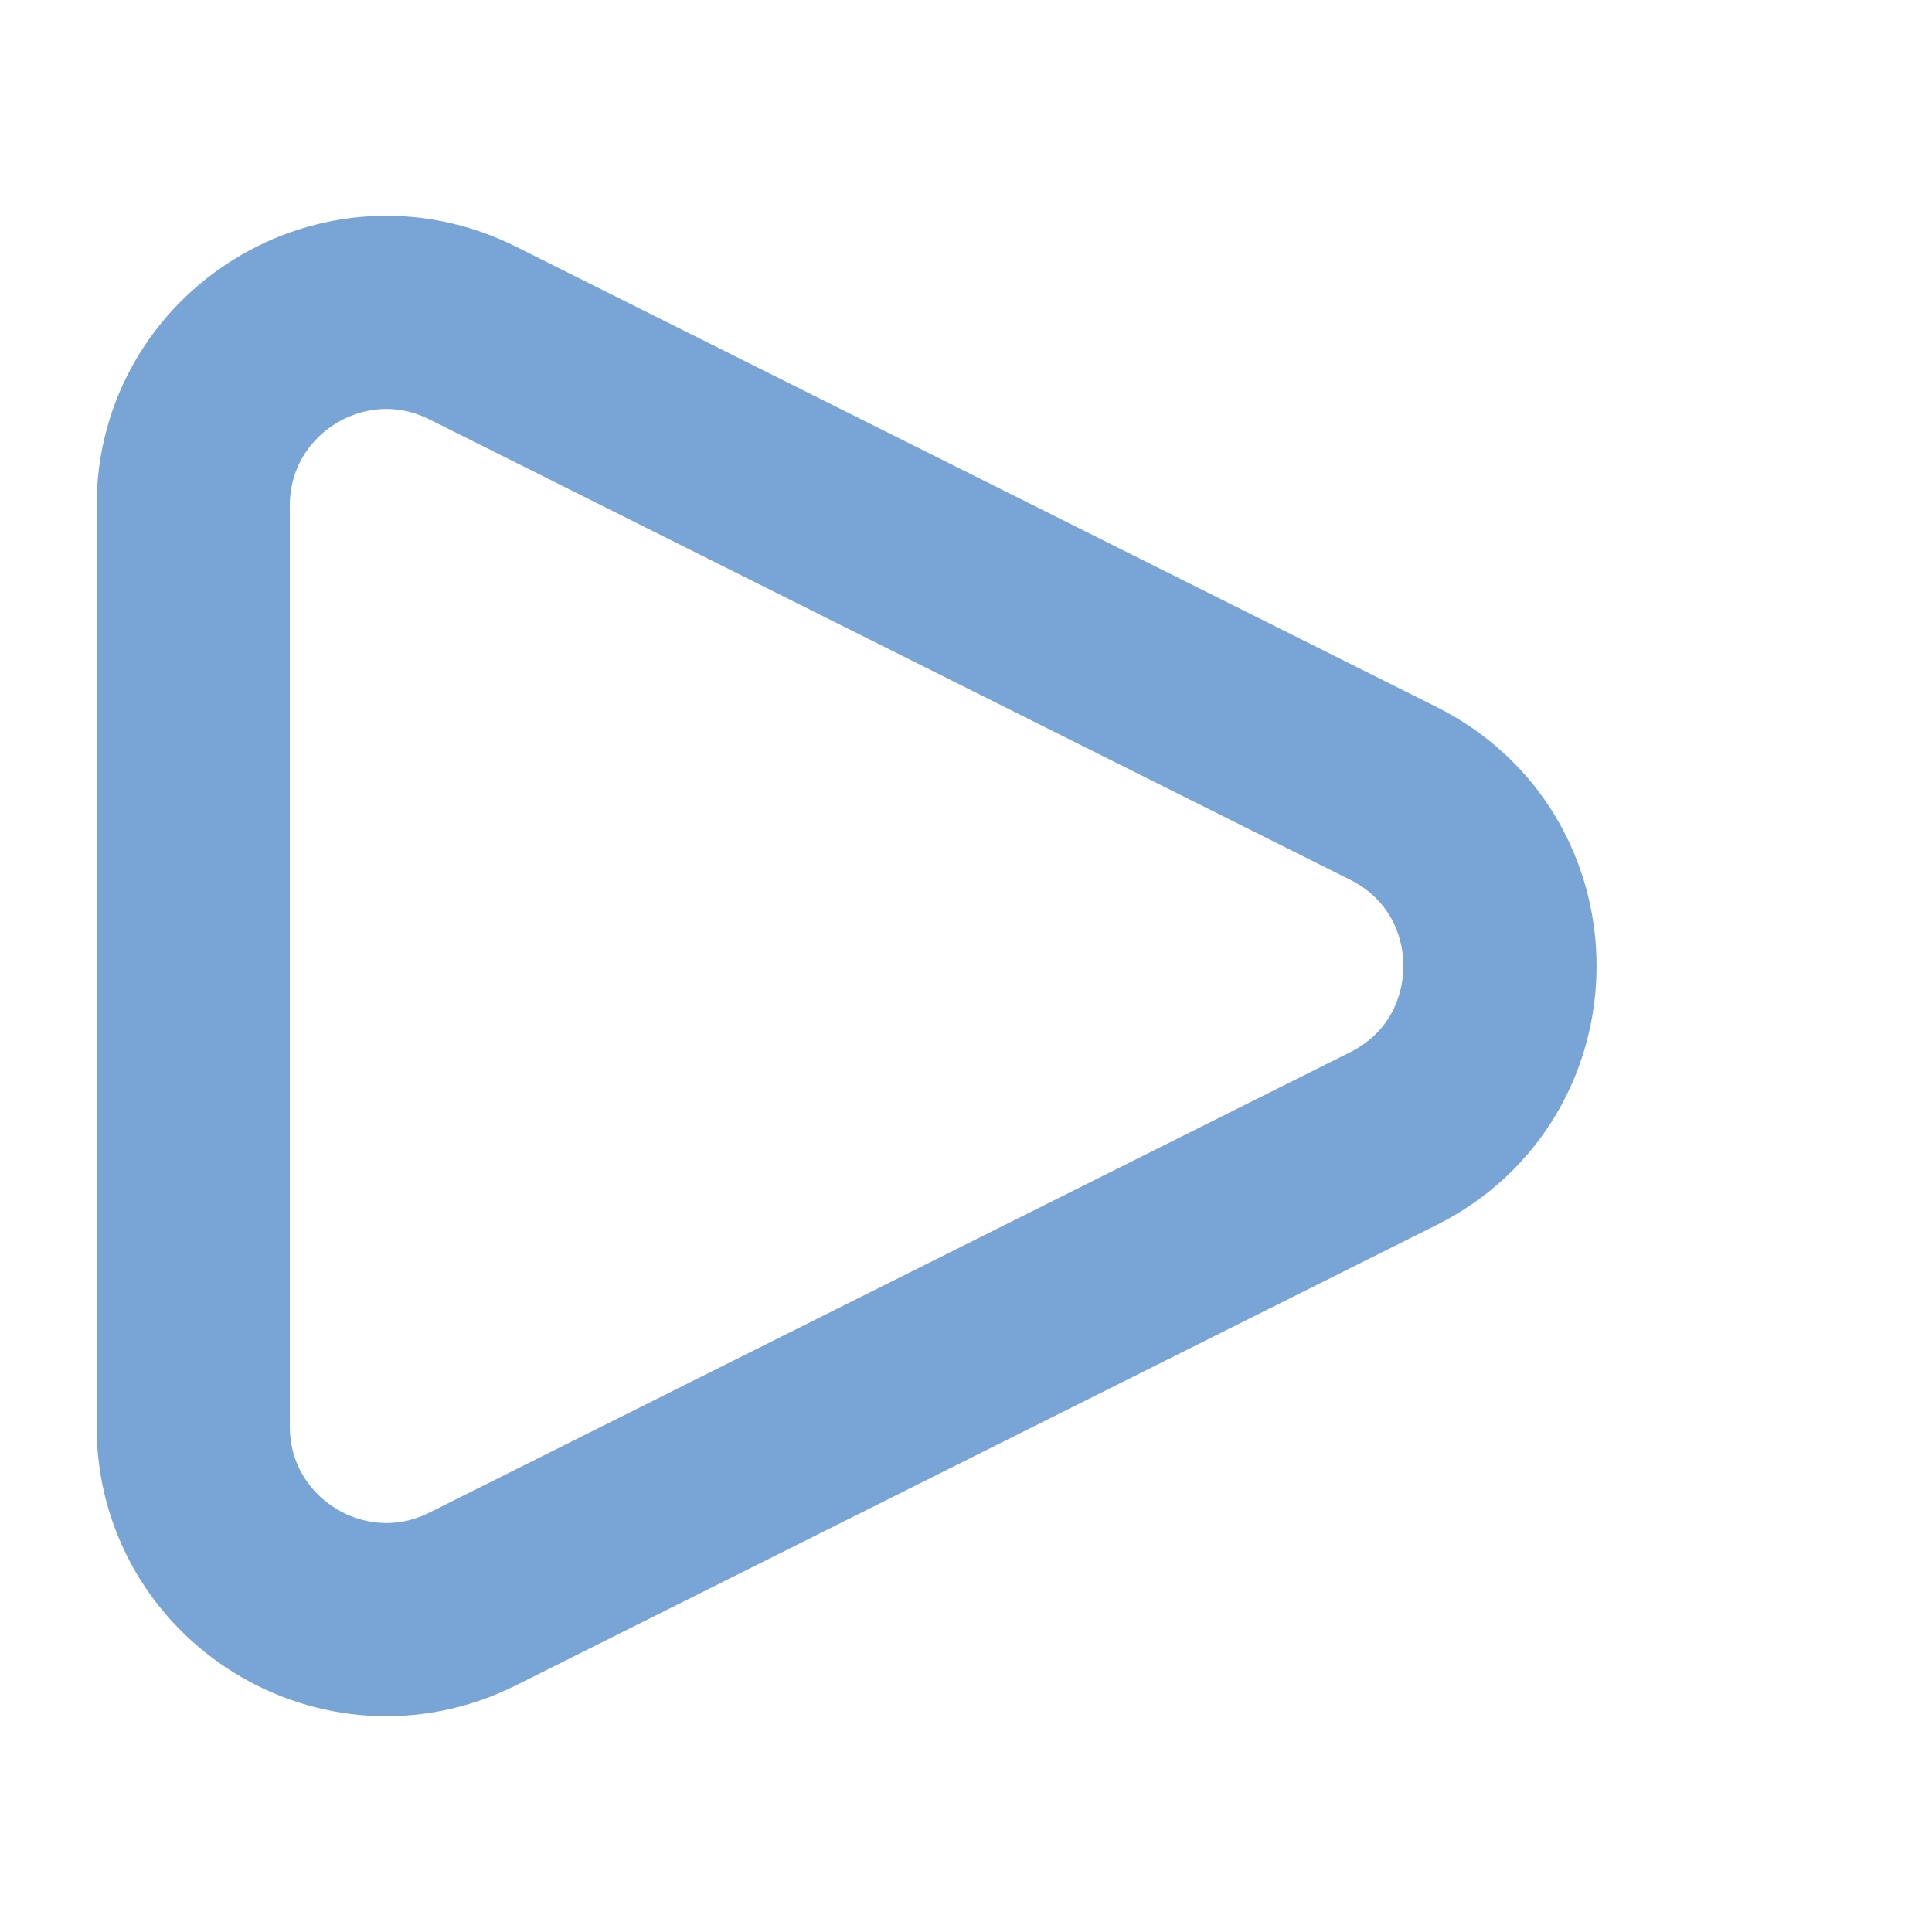 <svg width="10" height="10" viewBox="0 0 10 10" fill="none" xmlns="http://www.w3.org/2000/svg">
<path d="M1 7.382V2.618C1 1.875 1.782 1.391 2.447 1.724L7.211 4.106C7.948 4.474 7.948 5.526 7.211 5.894L2.447 8.276C1.782 8.609 1 8.125 1 7.382Z" stroke="#79A5D6"/>
</svg>
